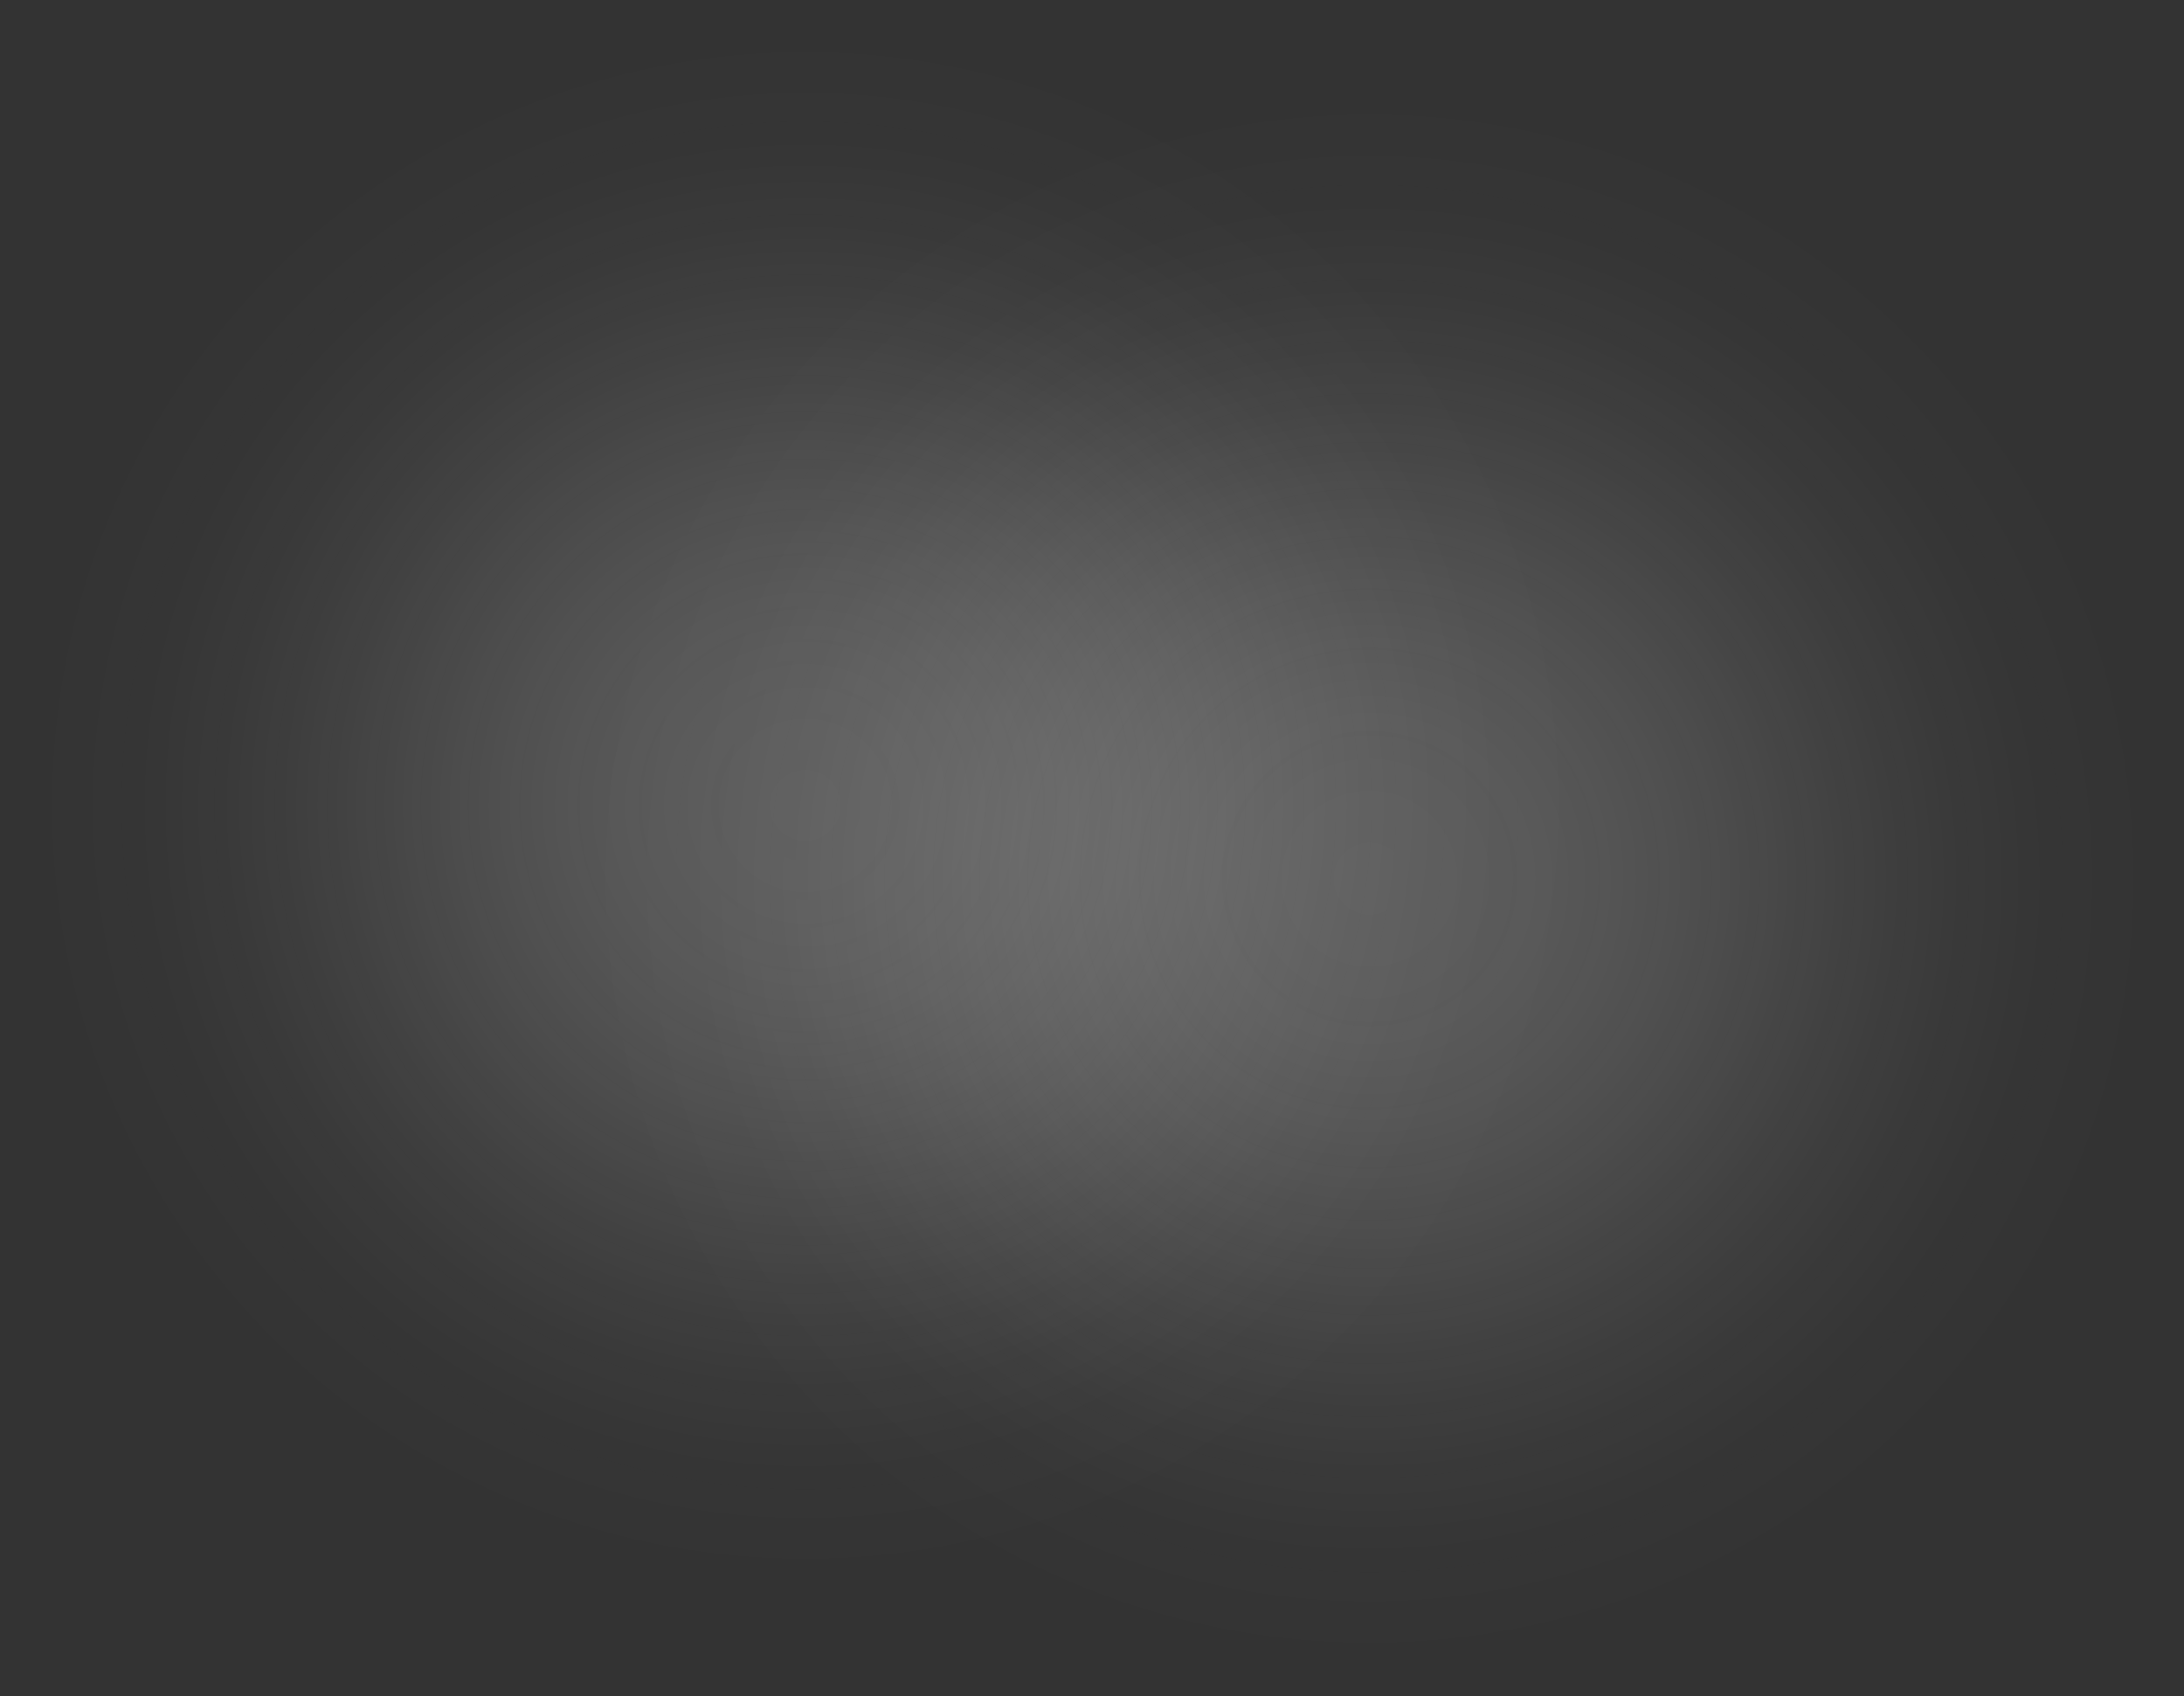 <?xml version="1.0" encoding="UTF-8"?> <svg xmlns="http://www.w3.org/2000/svg" width="358" height="278" viewBox="0 0 358 278" fill="none"><rect x="0" y="0" width="358" height="278" fill="#333333" stroke="none"/> <ellipse opacity="0.2" cx="224.5" cy="144" rx="133.5" ry="134" fill="url(#paint0_radial_533_433)"></ellipse> <circle opacity="0.2" cx="132" cy="132" r="132" fill="url(#paint1_radial_533_433)"></circle> <defs> <radialGradient id="paint0_radial_533_433" cx="0" cy="0" r="1" gradientUnits="userSpaceOnUse" gradientTransform="translate(224.5 144) rotate(90) scale(134 133.5)"> <stop stop-color="#FEFEFE"></stop> <stop offset="0.067" stop-color="#FEFEFE" stop-opacity="0.991"></stop> <stop offset="0.133" stop-color="#FEFEFE" stop-opacity="0.964"></stop> <stop offset="0.2" stop-color="#FEFEFE" stop-opacity="0.918"></stop> <stop offset="0.267" stop-color="#FEFEFE" stop-opacity="0.853"></stop> <stop offset="0.333" stop-color="#FEFEFE" stop-opacity="0.768"></stop> <stop offset="0.4" stop-color="#FEFEFE" stop-opacity="0.668"></stop> <stop offset="0.467" stop-color="#FEFEFE" stop-opacity="0.557"></stop> <stop offset="0.533" stop-color="#FEFEFE" stop-opacity="0.443"></stop> <stop offset="0.6" stop-color="#FEFEFE" stop-opacity="0.332"></stop> <stop offset="0.667" stop-color="#FEFEFE" stop-opacity="0.232"></stop> <stop offset="0.733" stop-color="#FEFEFE" stop-opacity="0.147"></stop> <stop offset="0.8" stop-color="#FEFEFE" stop-opacity="0.082"></stop> <stop offset="0.867" stop-color="#FEFEFE" stop-opacity="0.036"></stop> <stop offset="0.933" stop-color="#FEFEFE" stop-opacity="0.01"></stop> <stop offset="1" stop-color="#FEFEFE" stop-opacity="0"></stop> </radialGradient> <radialGradient id="paint1_radial_533_433" cx="0" cy="0" r="1" gradientUnits="userSpaceOnUse" gradientTransform="translate(132 132) rotate(90) scale(132)"> <stop stop-color="#FEFEFE"></stop> <stop offset="0.067" stop-color="#FEFEFE" stop-opacity="0.991"></stop> <stop offset="0.133" stop-color="#FEFEFE" stop-opacity="0.964"></stop> <stop offset="0.2" stop-color="#FEFEFE" stop-opacity="0.918"></stop> <stop offset="0.267" stop-color="#FEFEFE" stop-opacity="0.853"></stop> <stop offset="0.333" stop-color="#FEFEFE" stop-opacity="0.768"></stop> <stop offset="0.4" stop-color="#FEFEFE" stop-opacity="0.668"></stop> <stop offset="0.467" stop-color="#FEFEFE" stop-opacity="0.557"></stop> <stop offset="0.533" stop-color="#FEFEFE" stop-opacity="0.443"></stop> <stop offset="0.6" stop-color="#FEFEFE" stop-opacity="0.332"></stop> <stop offset="0.667" stop-color="#FEFEFE" stop-opacity="0.232"></stop> <stop offset="0.733" stop-color="#FEFEFE" stop-opacity="0.147"></stop> <stop offset="0.8" stop-color="#FEFEFE" stop-opacity="0.082"></stop> <stop offset="0.867" stop-color="#FEFEFE" stop-opacity="0.036"></stop> <stop offset="0.933" stop-color="#FEFEFE" stop-opacity="0.01"></stop> <stop offset="1" stop-color="#FEFEFE" stop-opacity="0"></stop> </radialGradient> </defs> </svg> 